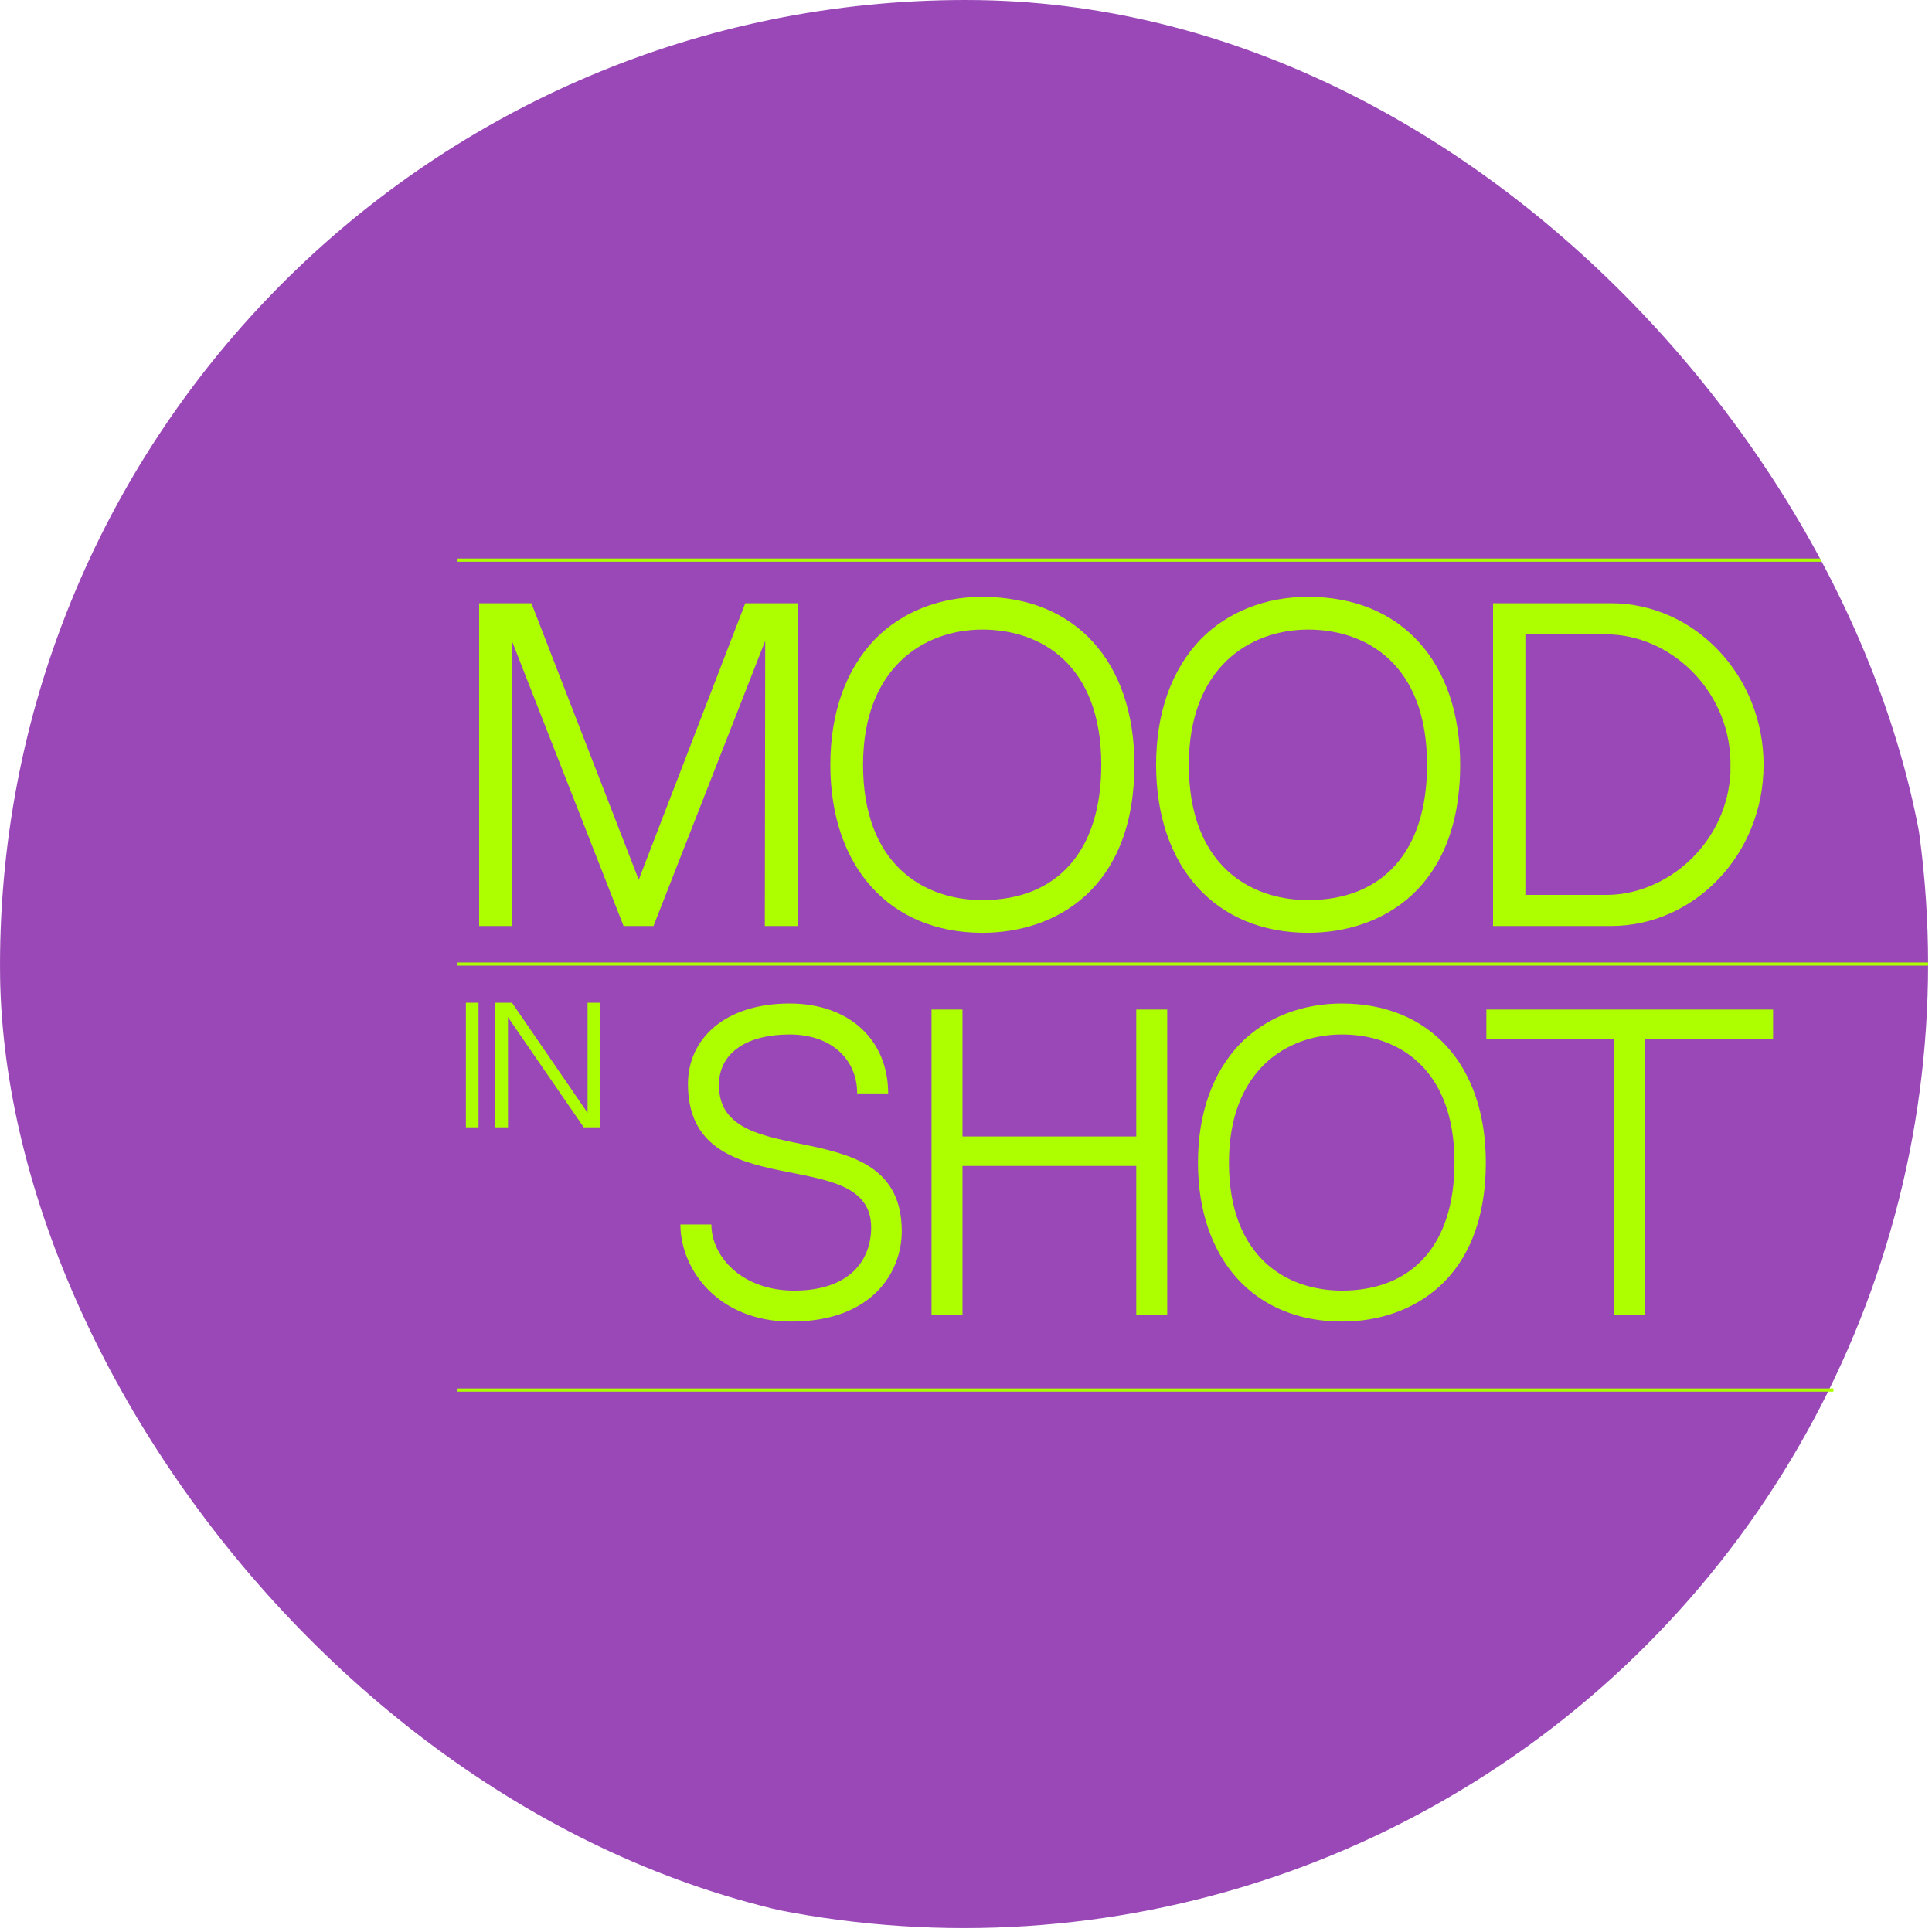 <?xml version="1.0" encoding="UTF-8"?> <svg xmlns="http://www.w3.org/2000/svg" width="245" height="245" viewBox="0 0 245 245" fill="none"> <g clip-path="url(#clip0_291_786)"> <circle cx="122.253" cy="122.253" r="122.253" fill="#9A48B7"></circle> <path d="M79.075 117.432H82.87L97.039 81.252L96.988 117.432H101.188V76.496H94.509L80.998 111.562L67.387 76.496H60.758V117.432H64.907V81.252L79.075 117.432ZM124.576 75.686C119.212 75.686 114.405 77.559 110.964 81.05C107.27 84.896 105.297 90.361 105.297 96.989C105.297 109.943 112.836 118.292 124.576 118.292C133.886 118.292 143.855 112.676 143.855 96.989C143.855 83.833 136.265 75.686 124.576 75.686ZM124.576 114.143C117.138 114.143 109.446 109.64 109.446 96.989C109.446 84.693 117.138 79.836 124.576 79.836C131.964 79.836 139.655 84.238 139.655 96.989C139.655 107.97 134.038 114.143 124.576 114.143ZM165.887 75.686C160.523 75.686 155.716 77.559 152.275 81.05C148.581 84.896 146.608 90.361 146.608 96.989C146.608 109.943 154.147 118.292 165.887 118.292C175.197 118.292 185.166 112.676 185.166 96.989C185.166 83.833 177.576 75.686 165.887 75.686ZM165.887 114.143C158.448 114.143 150.757 109.64 150.757 96.989C150.757 84.693 158.448 79.836 165.887 79.836C173.275 79.836 180.966 84.238 180.966 96.989C180.966 107.97 175.349 114.143 165.887 114.143ZM223.643 96.989C223.643 85.705 214.94 76.496 204.263 76.496H189.336V117.432H204.263C214.94 117.432 223.643 108.273 223.643 96.989ZM193.434 80.443H203.706C211.651 80.443 219.19 87.325 219.443 96.433V96.483V96.534V96.635C219.443 96.736 219.443 96.888 219.443 96.989C219.443 97.445 219.443 97.85 219.443 98.204L219.393 98.305V98.356C219.393 98.406 219.393 98.406 219.393 98.457V98.507V98.659C218.583 107.312 211.195 113.485 203.706 113.485H193.434V80.443Z" fill="#ADFF00"></path> <path d="M60.681 142.955V127.161H59.08V142.955H60.681ZM74.023 142.955H76.112V127.161H74.511V141.12L64.925 127.161H62.816V142.955H64.417V128.996L74.023 142.955Z" fill="#ADFF00"></path> <path d="M91.169 137.604C91.169 133.389 94.858 131.185 100.127 131.185C105.492 131.185 108.702 134.394 108.702 138.658H112.63C112.63 131.999 107.839 127.257 100.127 127.257C91.888 127.257 87.241 131.76 87.241 137.46C87.241 153.316 110.474 144.741 110.474 155.663C110.474 159.735 107.839 163.663 100.702 163.663C94.091 163.663 90.211 159.352 90.211 155.28H86.283C86.283 160.932 91.026 167.591 100.319 167.591C110.761 167.591 114.354 161.172 114.354 156.142C114.354 140.478 91.169 149.1 91.169 137.604ZM144.091 166.776H148.019V128.023H144.091V144.119H122.056V128.023H118.128V166.776H122.056V147.855H144.091V166.776ZM170.169 127.257C165.092 127.257 160.541 129.029 157.283 132.335C153.787 135.975 151.918 141.149 151.918 147.424C151.918 159.687 159.056 167.591 170.169 167.591C178.983 167.591 188.42 162.274 188.42 147.424C188.42 134.969 181.235 127.257 170.169 127.257ZM170.169 163.663C163.128 163.663 155.846 159.399 155.846 147.424C155.846 135.784 163.128 131.185 170.169 131.185C177.163 131.185 184.444 135.353 184.444 147.424C184.444 157.819 179.127 163.663 170.169 163.663ZM224.847 131.808V128.023H188.489V131.808H204.68V166.776H208.608V131.808H224.847Z" fill="#ADFF00"></path> <line x1="58.025" y1="122.253" x2="244.506" y2="122.253" stroke="#ADFF00" stroke-width="0.4"></line> <line x1="58.025" y1="176.276" x2="232.501" y2="176.276" stroke="#ADFF00" stroke-width="0.4"></line> <line x1="58.025" y1="71.031" x2="232.501" y2="71.031" stroke="#ADFF00" stroke-width="0.4"></line> </g> <defs> <clipPath id="clip0_291_786"> <rect width="245" height="245" rx="122.453" fill="white"></rect> </clipPath> </defs> </svg> 